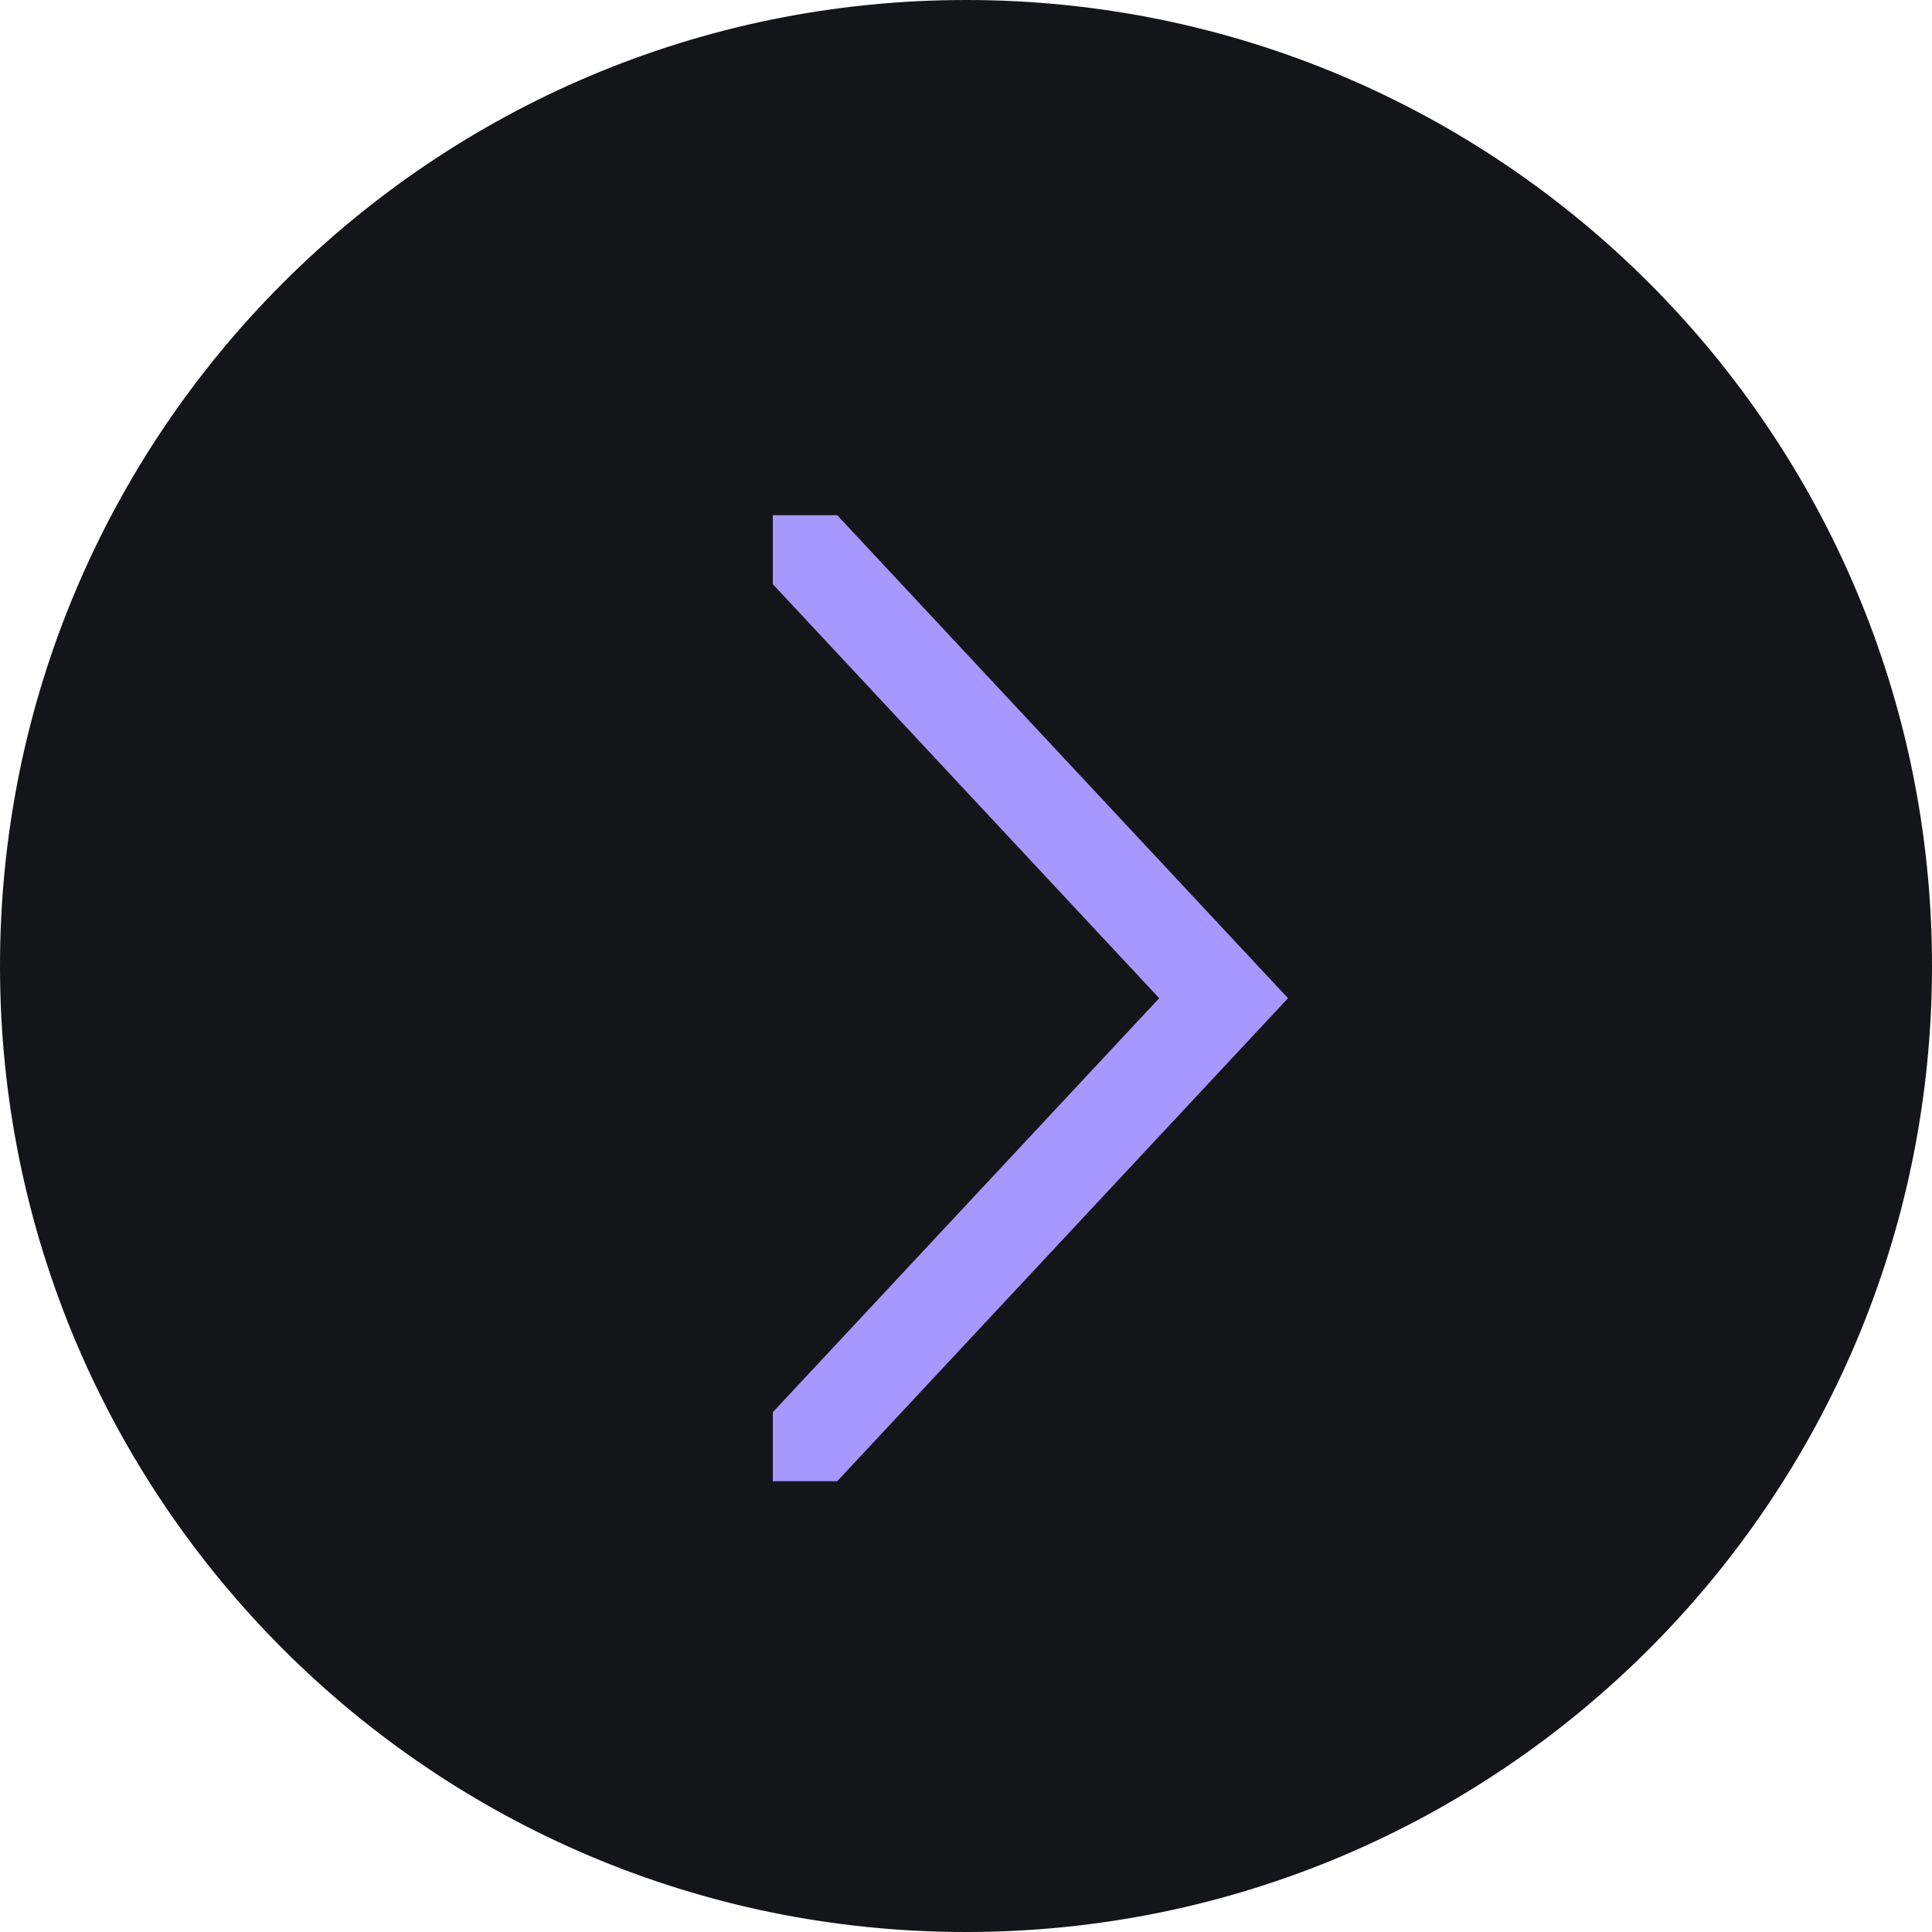 <?xml version="1.0" encoding="UTF-8"?> <svg xmlns="http://www.w3.org/2000/svg" width="30" height="30" viewBox="0 0 30 30" fill="none"> <path d="M15 30C23.284 30 30 23.284 30 15C30 6.716 23.284 0 15 0C6.716 0 0 6.716 0 15C0 23.284 6.716 30 15 30Z" fill="#141518"></path> <path d="M20 15.5L13 23H12V21.929L18 15.5L12 9.071V8H13L20 15.5Z" fill="#A798FF"></path> </svg> 